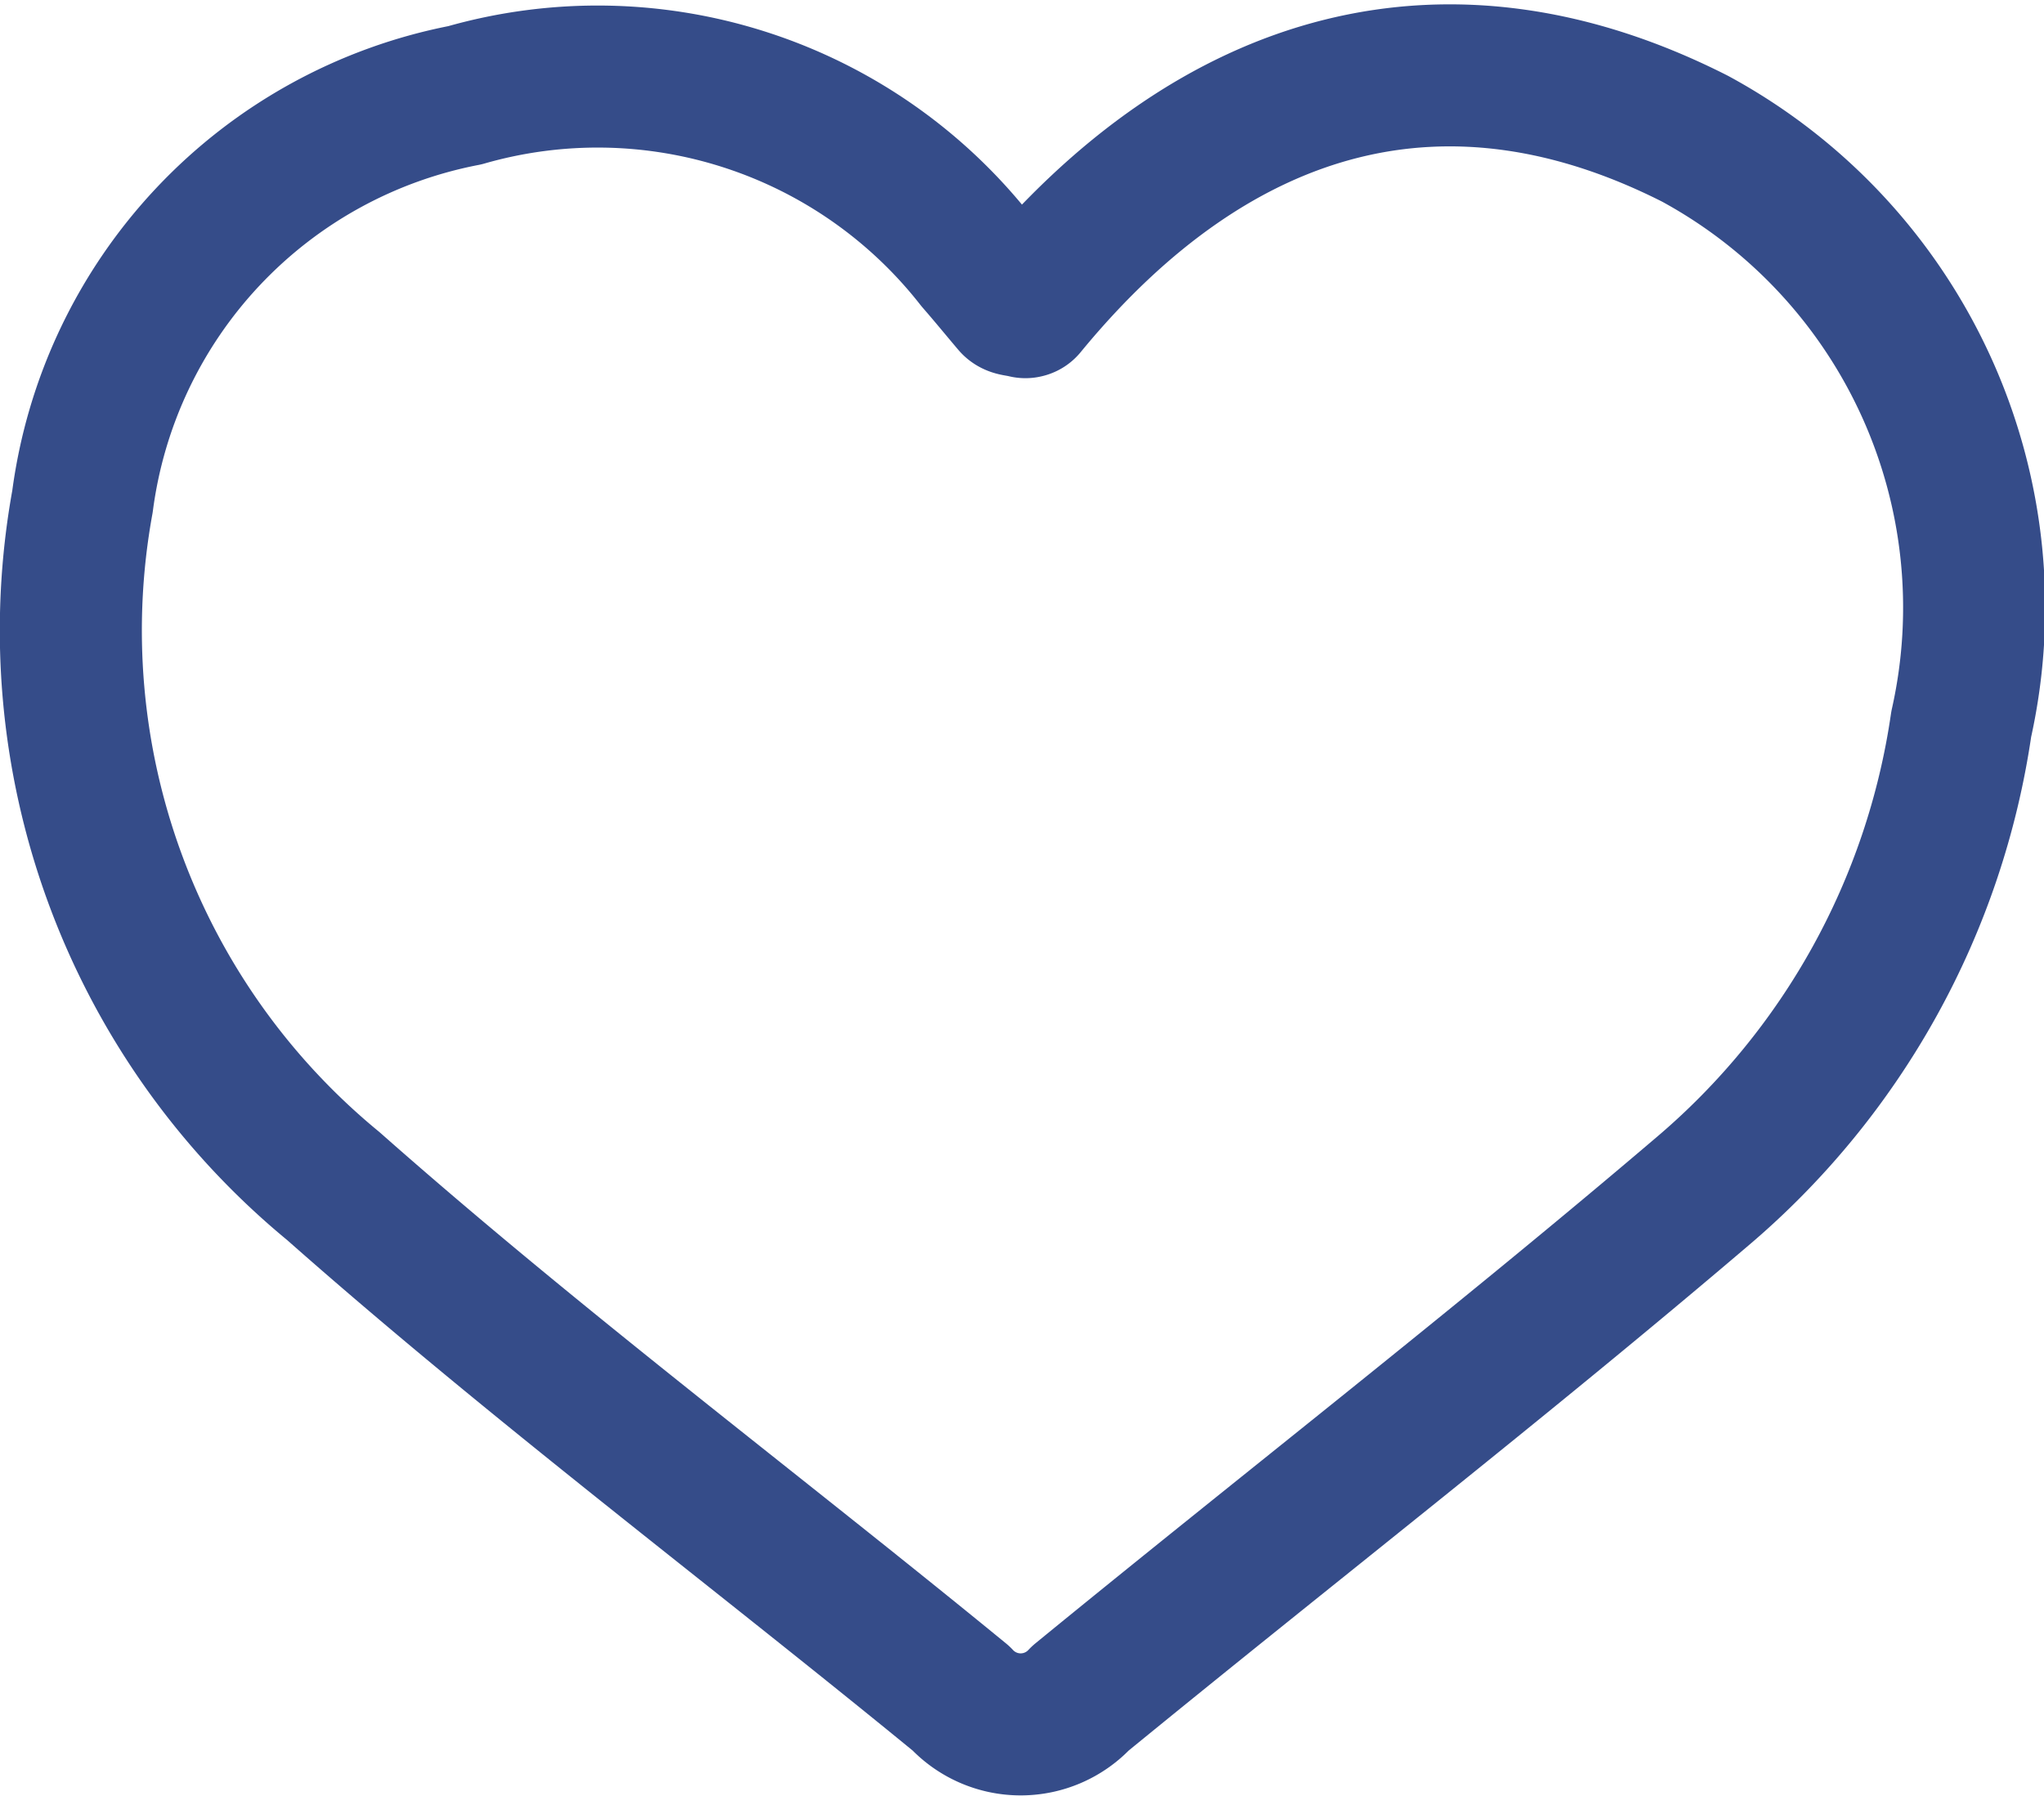 <svg xmlns="http://www.w3.org/2000/svg" width="21.584" height="18.97" viewBox="0 0 21.584 18.97">
  <path id="Path_18" data-name="Path 18" d="M10.076,2.447C12.106-.024,14.569-.637,17.143.669a5.633,5.633,0,0,1,2.811,6.183,7.971,7.971,0,0,1-2.733,4.935c-2.149,1.831-4.382,3.564-6.568,5.353a.86.86,0,0,1-1.262,0C7.185,15.333,4.9,13.619,2.763,11.73A7.6,7.6,0,0,1,.115,4.5,5.036,5.036,0,0,1,4.153.21a5.076,5.076,0,0,1,5.4,1.751c.13.149.253.3.382.452.015.017.053.015.137.035" transform="translate(0.756 0.796)" fill="none" stroke="#354c89" stroke-linecap="round" stroke-linejoin="round" stroke-width="1.5"/>
</svg>
